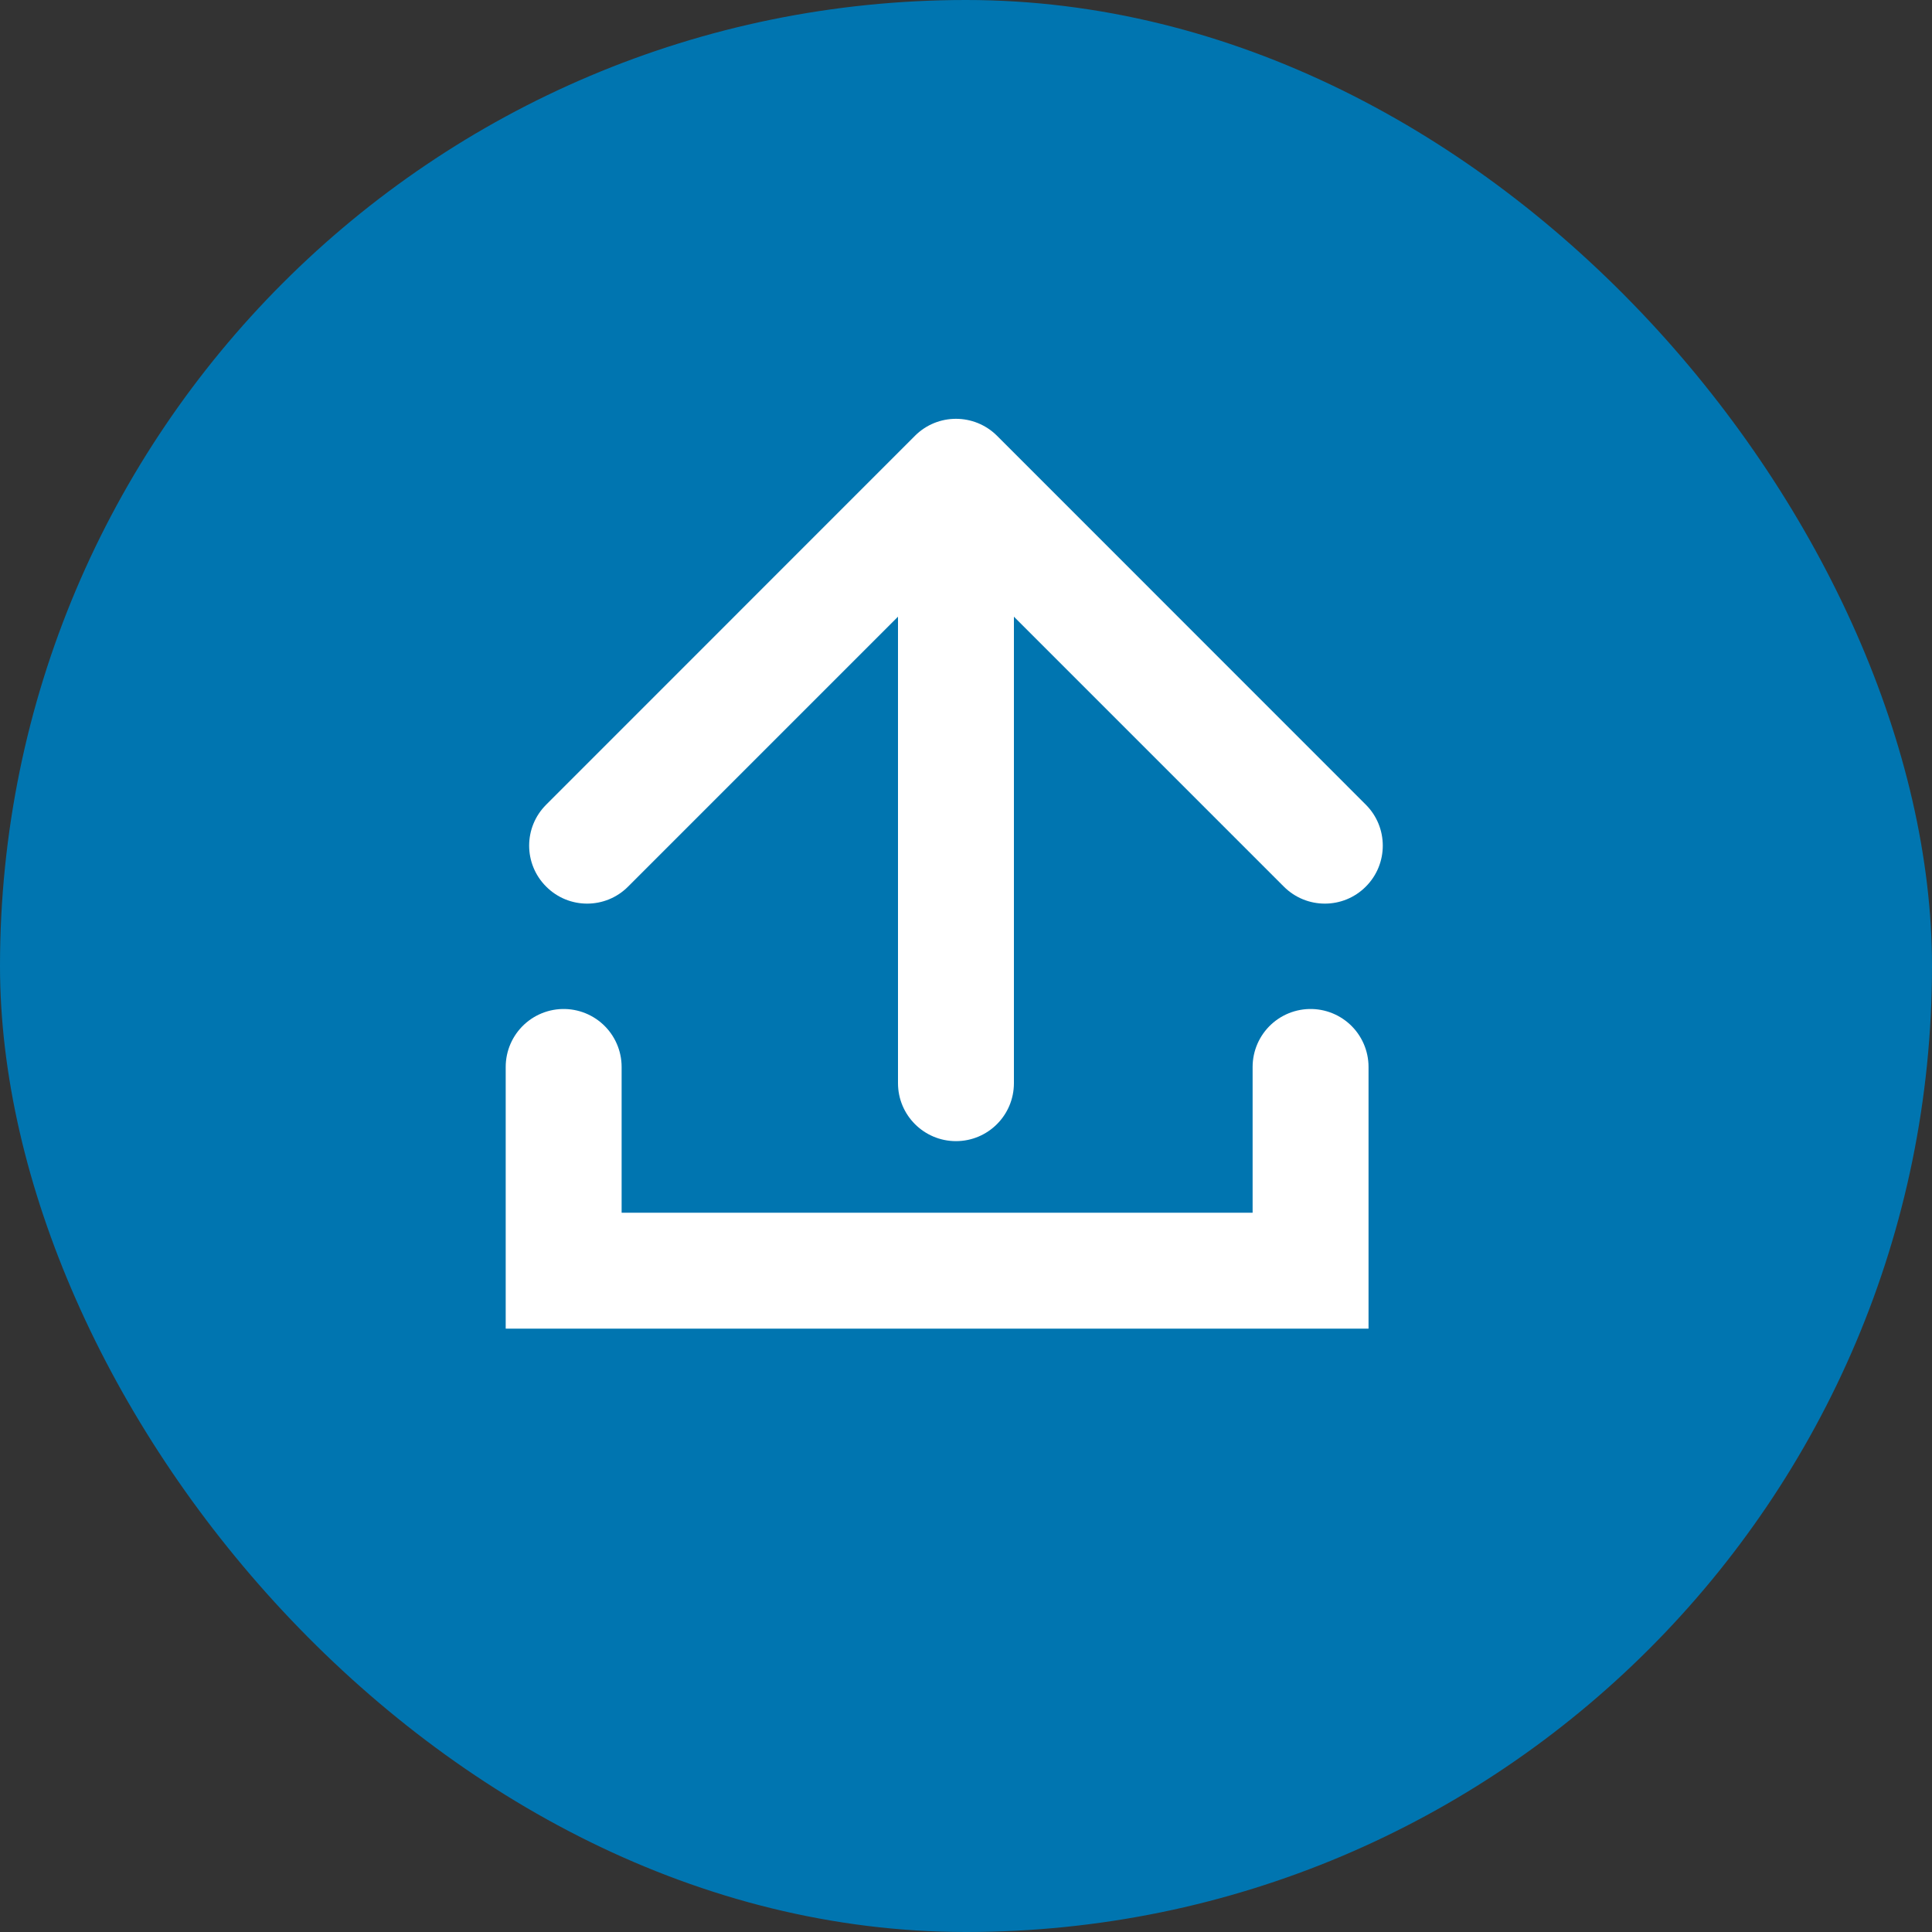 <svg width="20" height="20" viewBox="0 0 20 20" fill="none" xmlns="http://www.w3.org/2000/svg">
<rect x="0" y="0" width="20" height="20" fill="#333333" stroke="none"/>
<rect width="20" height="20" rx="10" fill="#0075B0"/>
<path d="M9.296 11.213C9.296 11.544 9.565 11.813 9.896 11.813C10.228 11.813 10.496 11.544 10.496 11.213H9.296ZM10.321 4.511C10.086 4.277 9.706 4.277 9.472 4.511L5.654 8.33C5.419 8.564 5.419 8.944 5.654 9.178C5.888 9.413 6.268 9.413 6.502 9.178L9.896 5.784L13.29 9.178C13.525 9.413 13.905 9.413 14.139 9.178C14.373 8.944 14.373 8.564 14.139 8.33L10.321 4.511ZM10.496 11.213L10.496 4.936H9.296L9.296 11.213H10.496Z" fill="white"/>
<path d="M13.567 11.045L13.567 13.154L5.835 13.154L5.835 11.045" stroke="white" stroke-width="1.2" stroke-linecap="round"/>
</svg>
